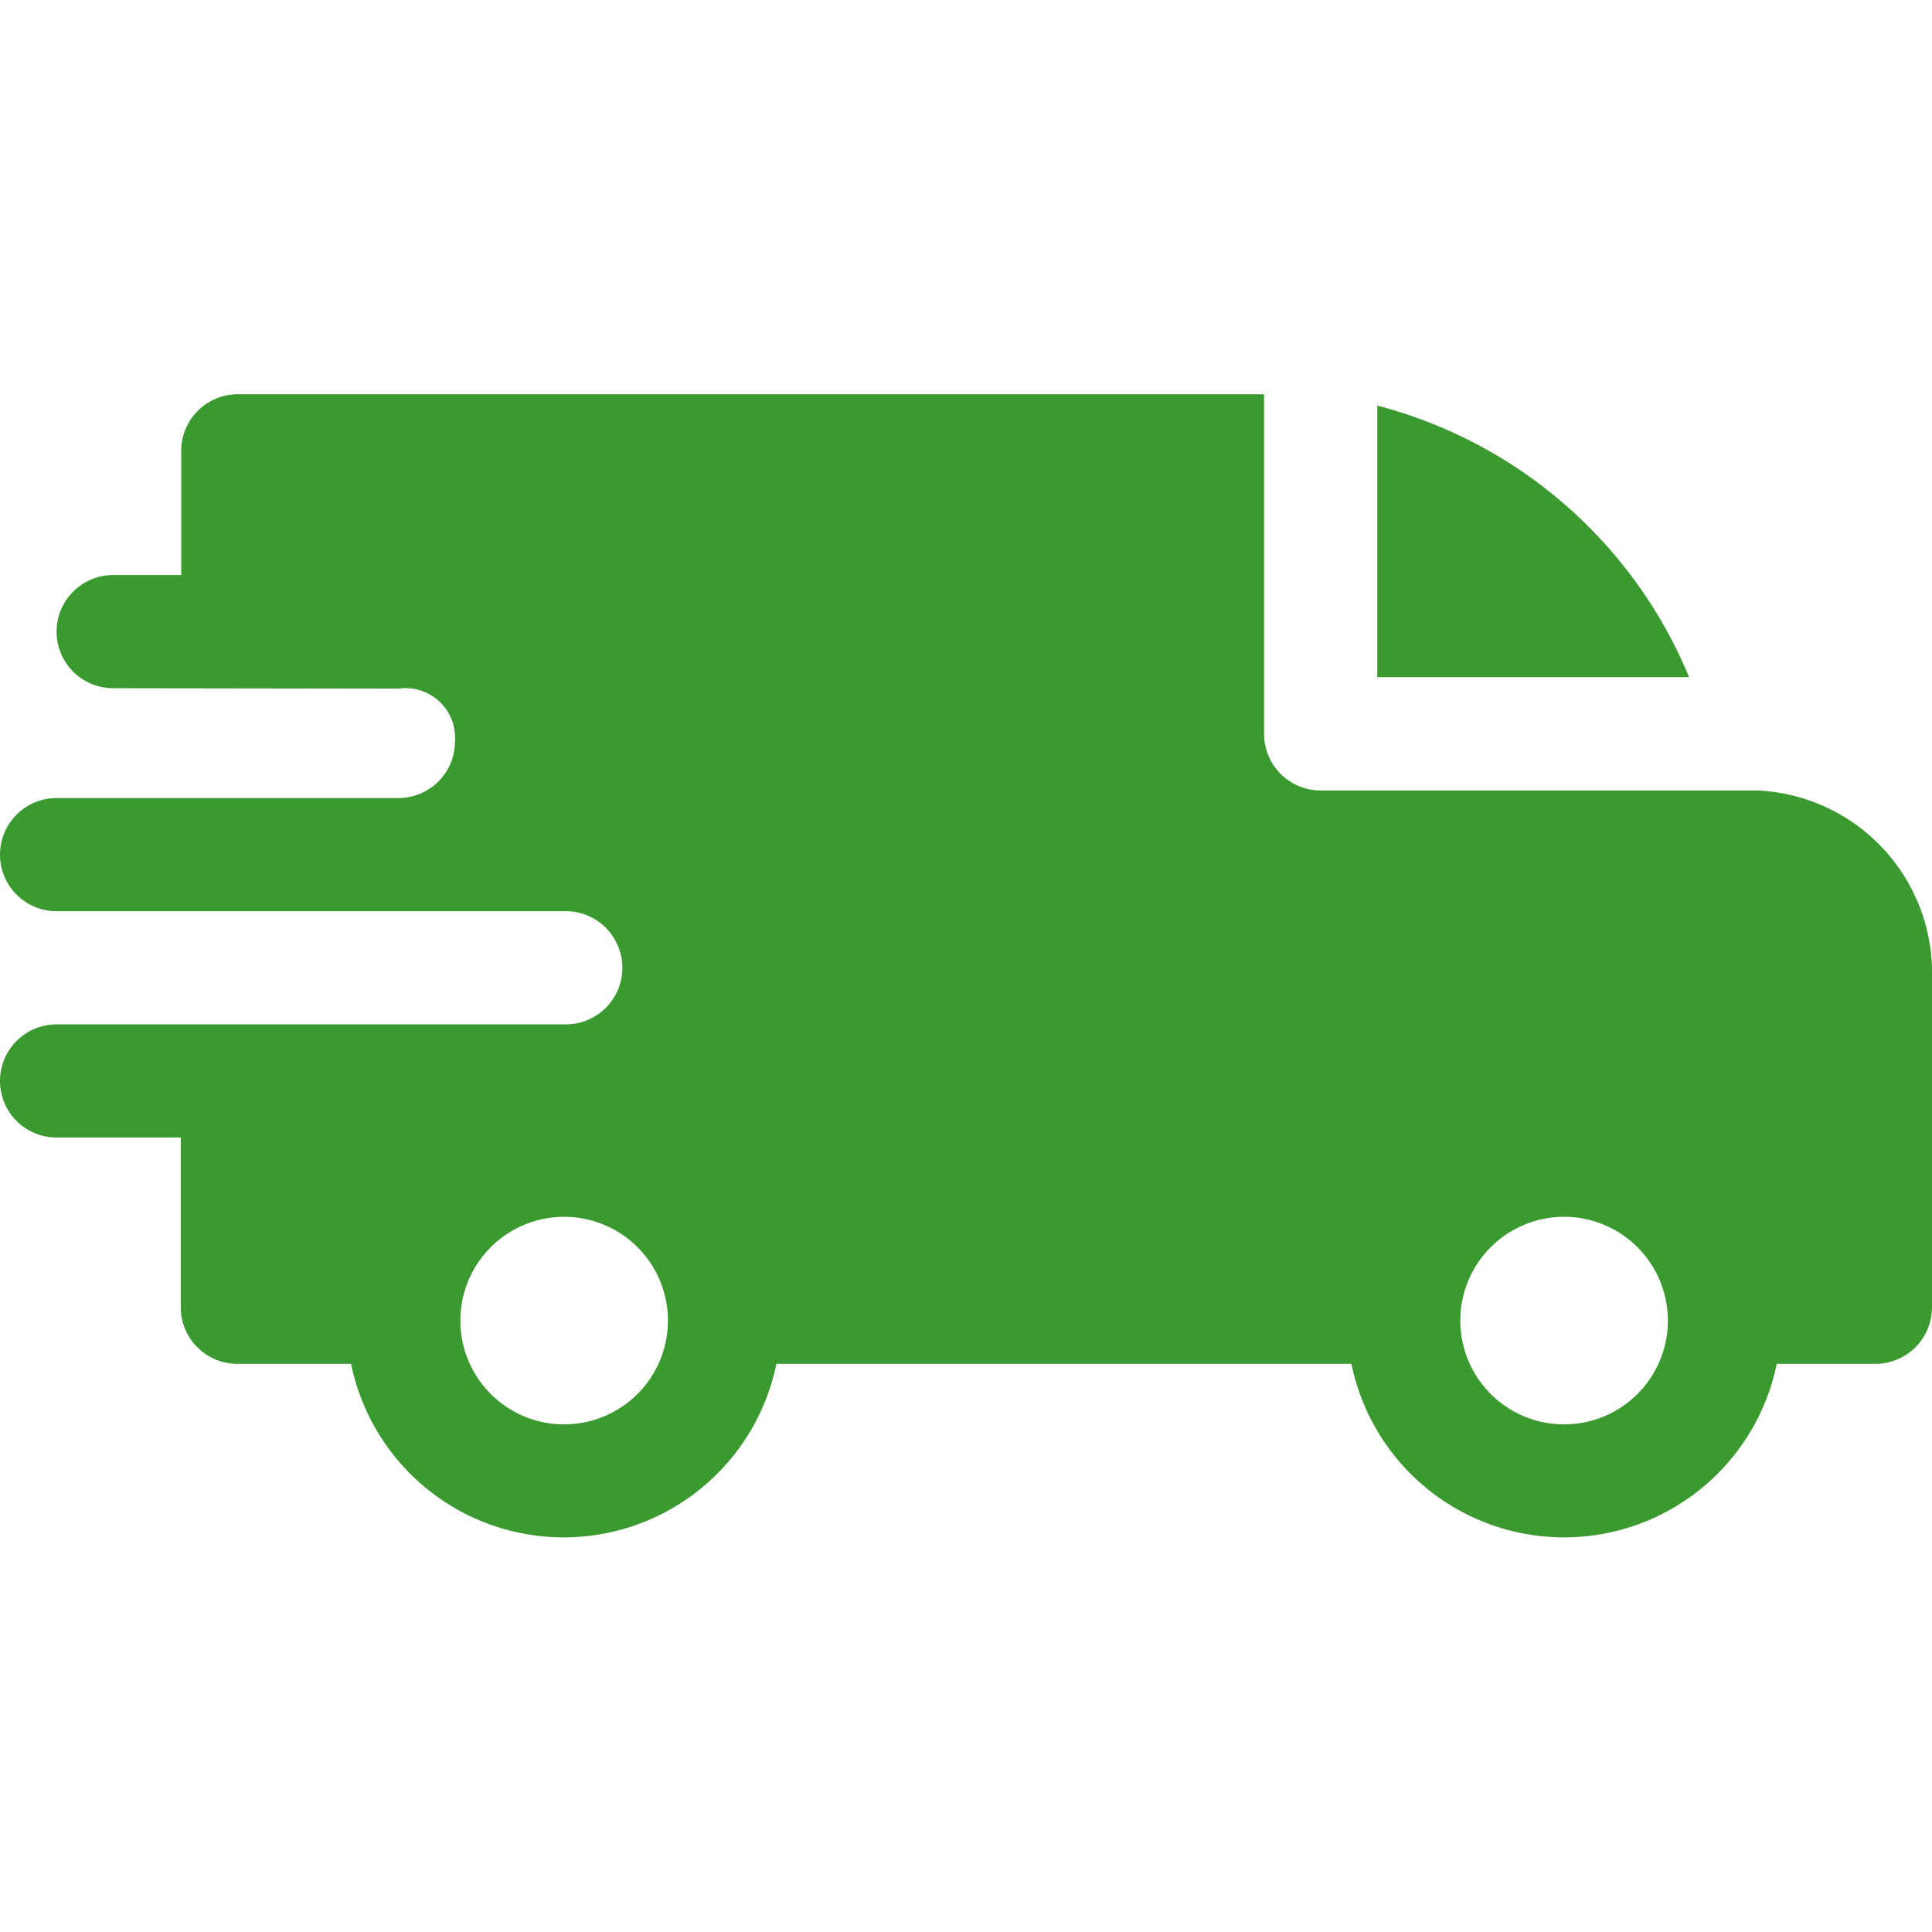 <svg xmlns="http://www.w3.org/2000/svg" xmlns:xlink="http://www.w3.org/1999/xlink" width="14" height="14" viewBox="0 0 14 14">
  <defs>
    <clipPath id="clip-path">
      <rect id="Rectangle_1968" data-name="Rectangle 1968" width="14" height="14" transform="translate(1063 375)" fill="#3a9a2f" stroke="#707070" stroke-width="1"/>
    </clipPath>
  </defs>
  <g id="Mask_Group_442" data-name="Mask Group 442" transform="translate(-1063 -375)" clip-path="url(#clip-path)">
    <g id="download_9_" data-name="download (9)" transform="translate(1063 377.857)">
      <path id="Path_1099" data-name="Path 1099" d="M9.98.082a3.364,3.364,0,0,1,2.26,1.968H9.98ZM2.887,2.133a.36.36,0,0,1,.41.383.41.41,0,0,1-.409.41H.41a.41.41,0,0,0,0,.82H4.1a.41.41,0,1,1,0,.82H.41a.41.41,0,0,0,0,.82h.9v1.23a.41.41,0,0,0,.41.41h.824a1.573,1.573,0,0,0,3.082,0H9.793a1.573,1.573,0,0,0,3.082,0h.715a.41.41,0,0,0,.41-.41V4.156a1.324,1.324,0,0,0-1.271-1.285H9.57a.41.41,0,0,1-.41-.41V0H1.723a.41.41,0,0,0-.41.41v.9H.82a.41.41,0,1,0,0,.82Zm8.979,4.048a.752.752,0,1,1-1.284.532A.752.752,0,0,1,11.866,6.181Zm-7.246,0a.752.752,0,1,1-1.284.532A.752.752,0,0,1,4.62,6.181Zm0,0" transform="translate(0 0)" fill="#3a9a2f" fill-rule="evenodd"/>
    </g>
  </g>
</svg>
